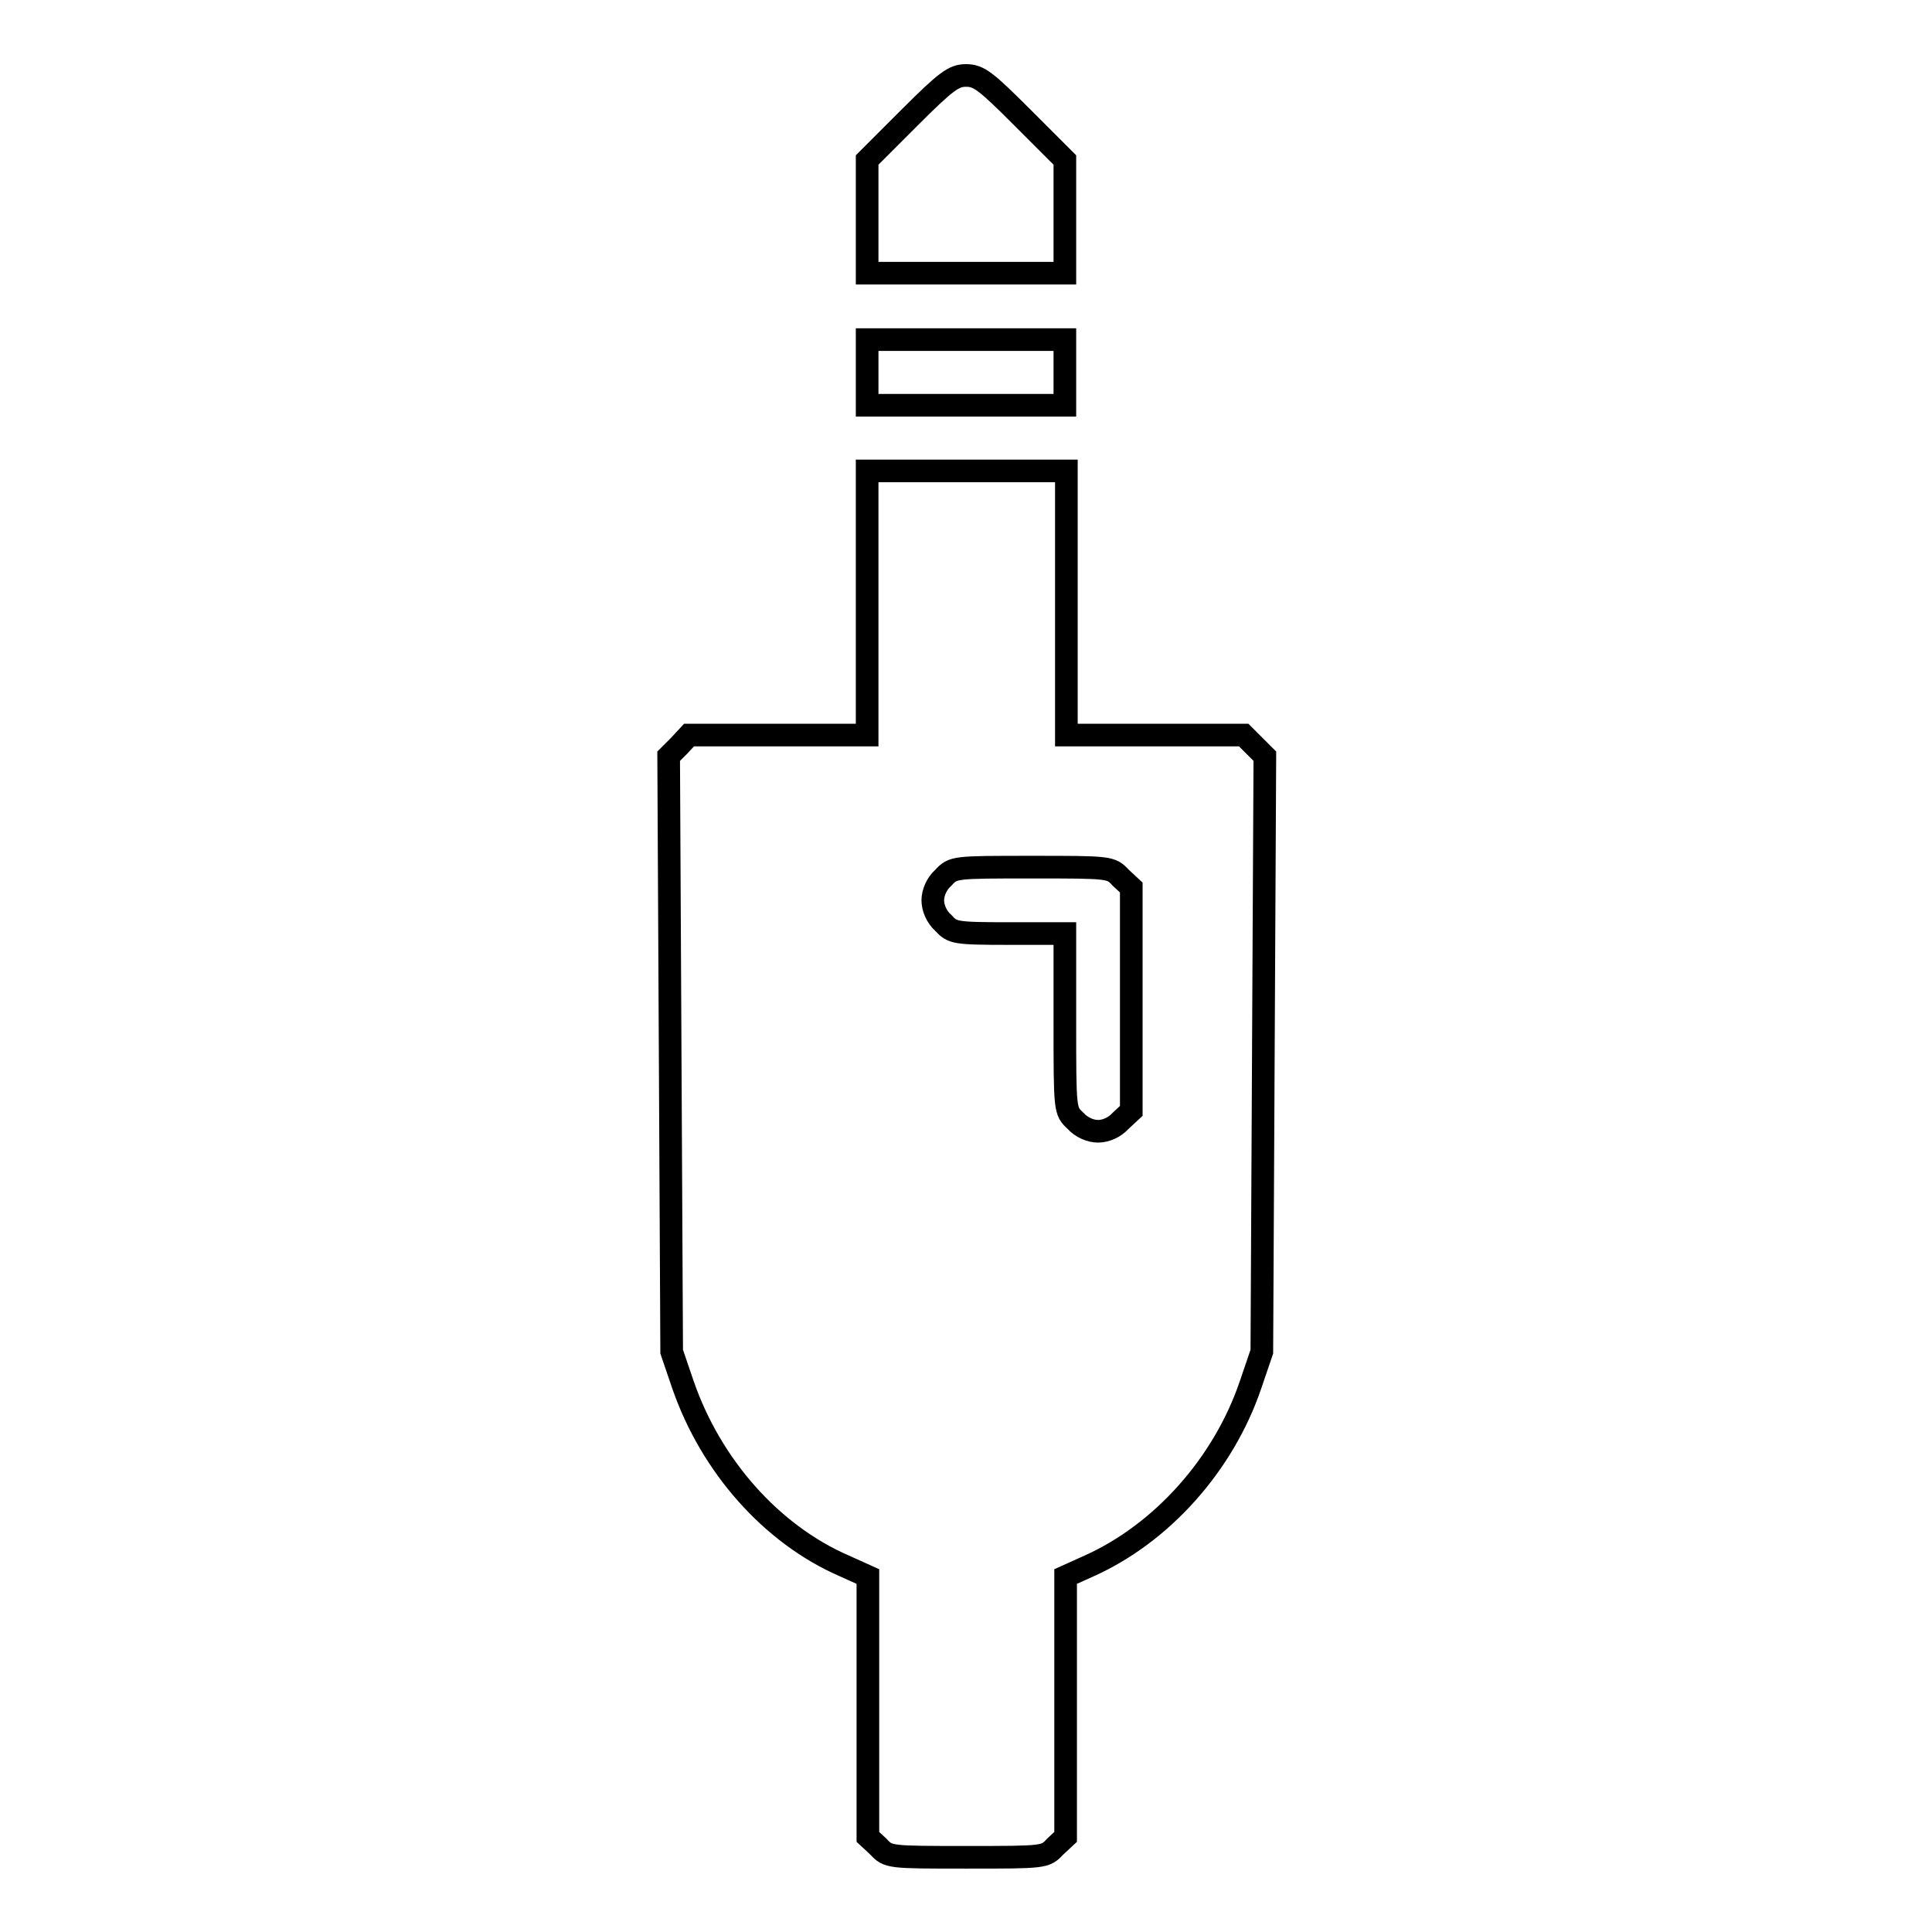 <?xml version="1.0" encoding="utf-8"?>
<!-- Svg Vector Icons : http://www.onlinewebfonts.com/icon -->
<!DOCTYPE svg PUBLIC "-//W3C//DTD SVG 1.1//EN" "http://www.w3.org/Graphics/SVG/1.1/DTD/svg11.dtd">
<svg version="1.1" xmlns="http://www.w3.org/2000/svg" xmlns:xlink="http://www.w3.org/1999/xlink" x="0px" y="0px" viewBox="0 0 256 256" enable-background="new 0 0 256 256" xml:space="preserve">
<g><g><g><path stroke-width="3" fill-opacity="0" stroke="#000000"  d="M120.5,15.6l-5.6,5.6v7.5v7.5H128h13.1v-7.5v-7.5l-5.6-5.6c-4.9-4.9-5.8-5.6-7.5-5.6C126.4,10,125.4,10.7,120.5,15.6z"/><path stroke-width="3" fill-opacity="0" stroke="#000000"  d="M114.9,49.3v4.4H128h13.1v-4.4V45H128h-13.1V49.3z"/><path stroke-width="3" fill-opacity="0" stroke="#000000"  d="M114.9,79.9v17.5h-11.7H91.3L90,98.8l-1.4,1.4l0.2,39.4l0.2,39.5l1.5,4.4c3.7,10.7,11.7,19.8,21.4,24l3.1,1.4v17.2v17.3l1.4,1.3c1.3,1.4,1.4,1.4,11.7,1.4c10.3,0,10.4,0,11.7-1.4l1.4-1.3v-17.3v-17.2l3.1-1.4c9.6-4.3,17.8-13.4,21.4-24l1.5-4.4l0.2-39.5l0.2-39.4l-1.4-1.4l-1.4-1.4h-11.8h-11.7V79.9V62.4H128h-13.1V79.9z M148.5,116.3l1.4,1.3v14.8v14.8l-1.4,1.3c-0.8,0.9-2,1.4-3,1.4s-2.2-0.5-3-1.4c-1.4-1.3-1.4-1.3-1.4-13.1v-11.7h-7.4c-7.2,0-7.5-0.1-8.7-1.4c-0.9-0.8-1.4-2-1.4-3c0-1,0.5-2.2,1.4-3c1.3-1.4,1.4-1.4,11.7-1.4C147.1,114.9,147.2,114.9,148.5,116.3z"/></g></g></g>
</svg>